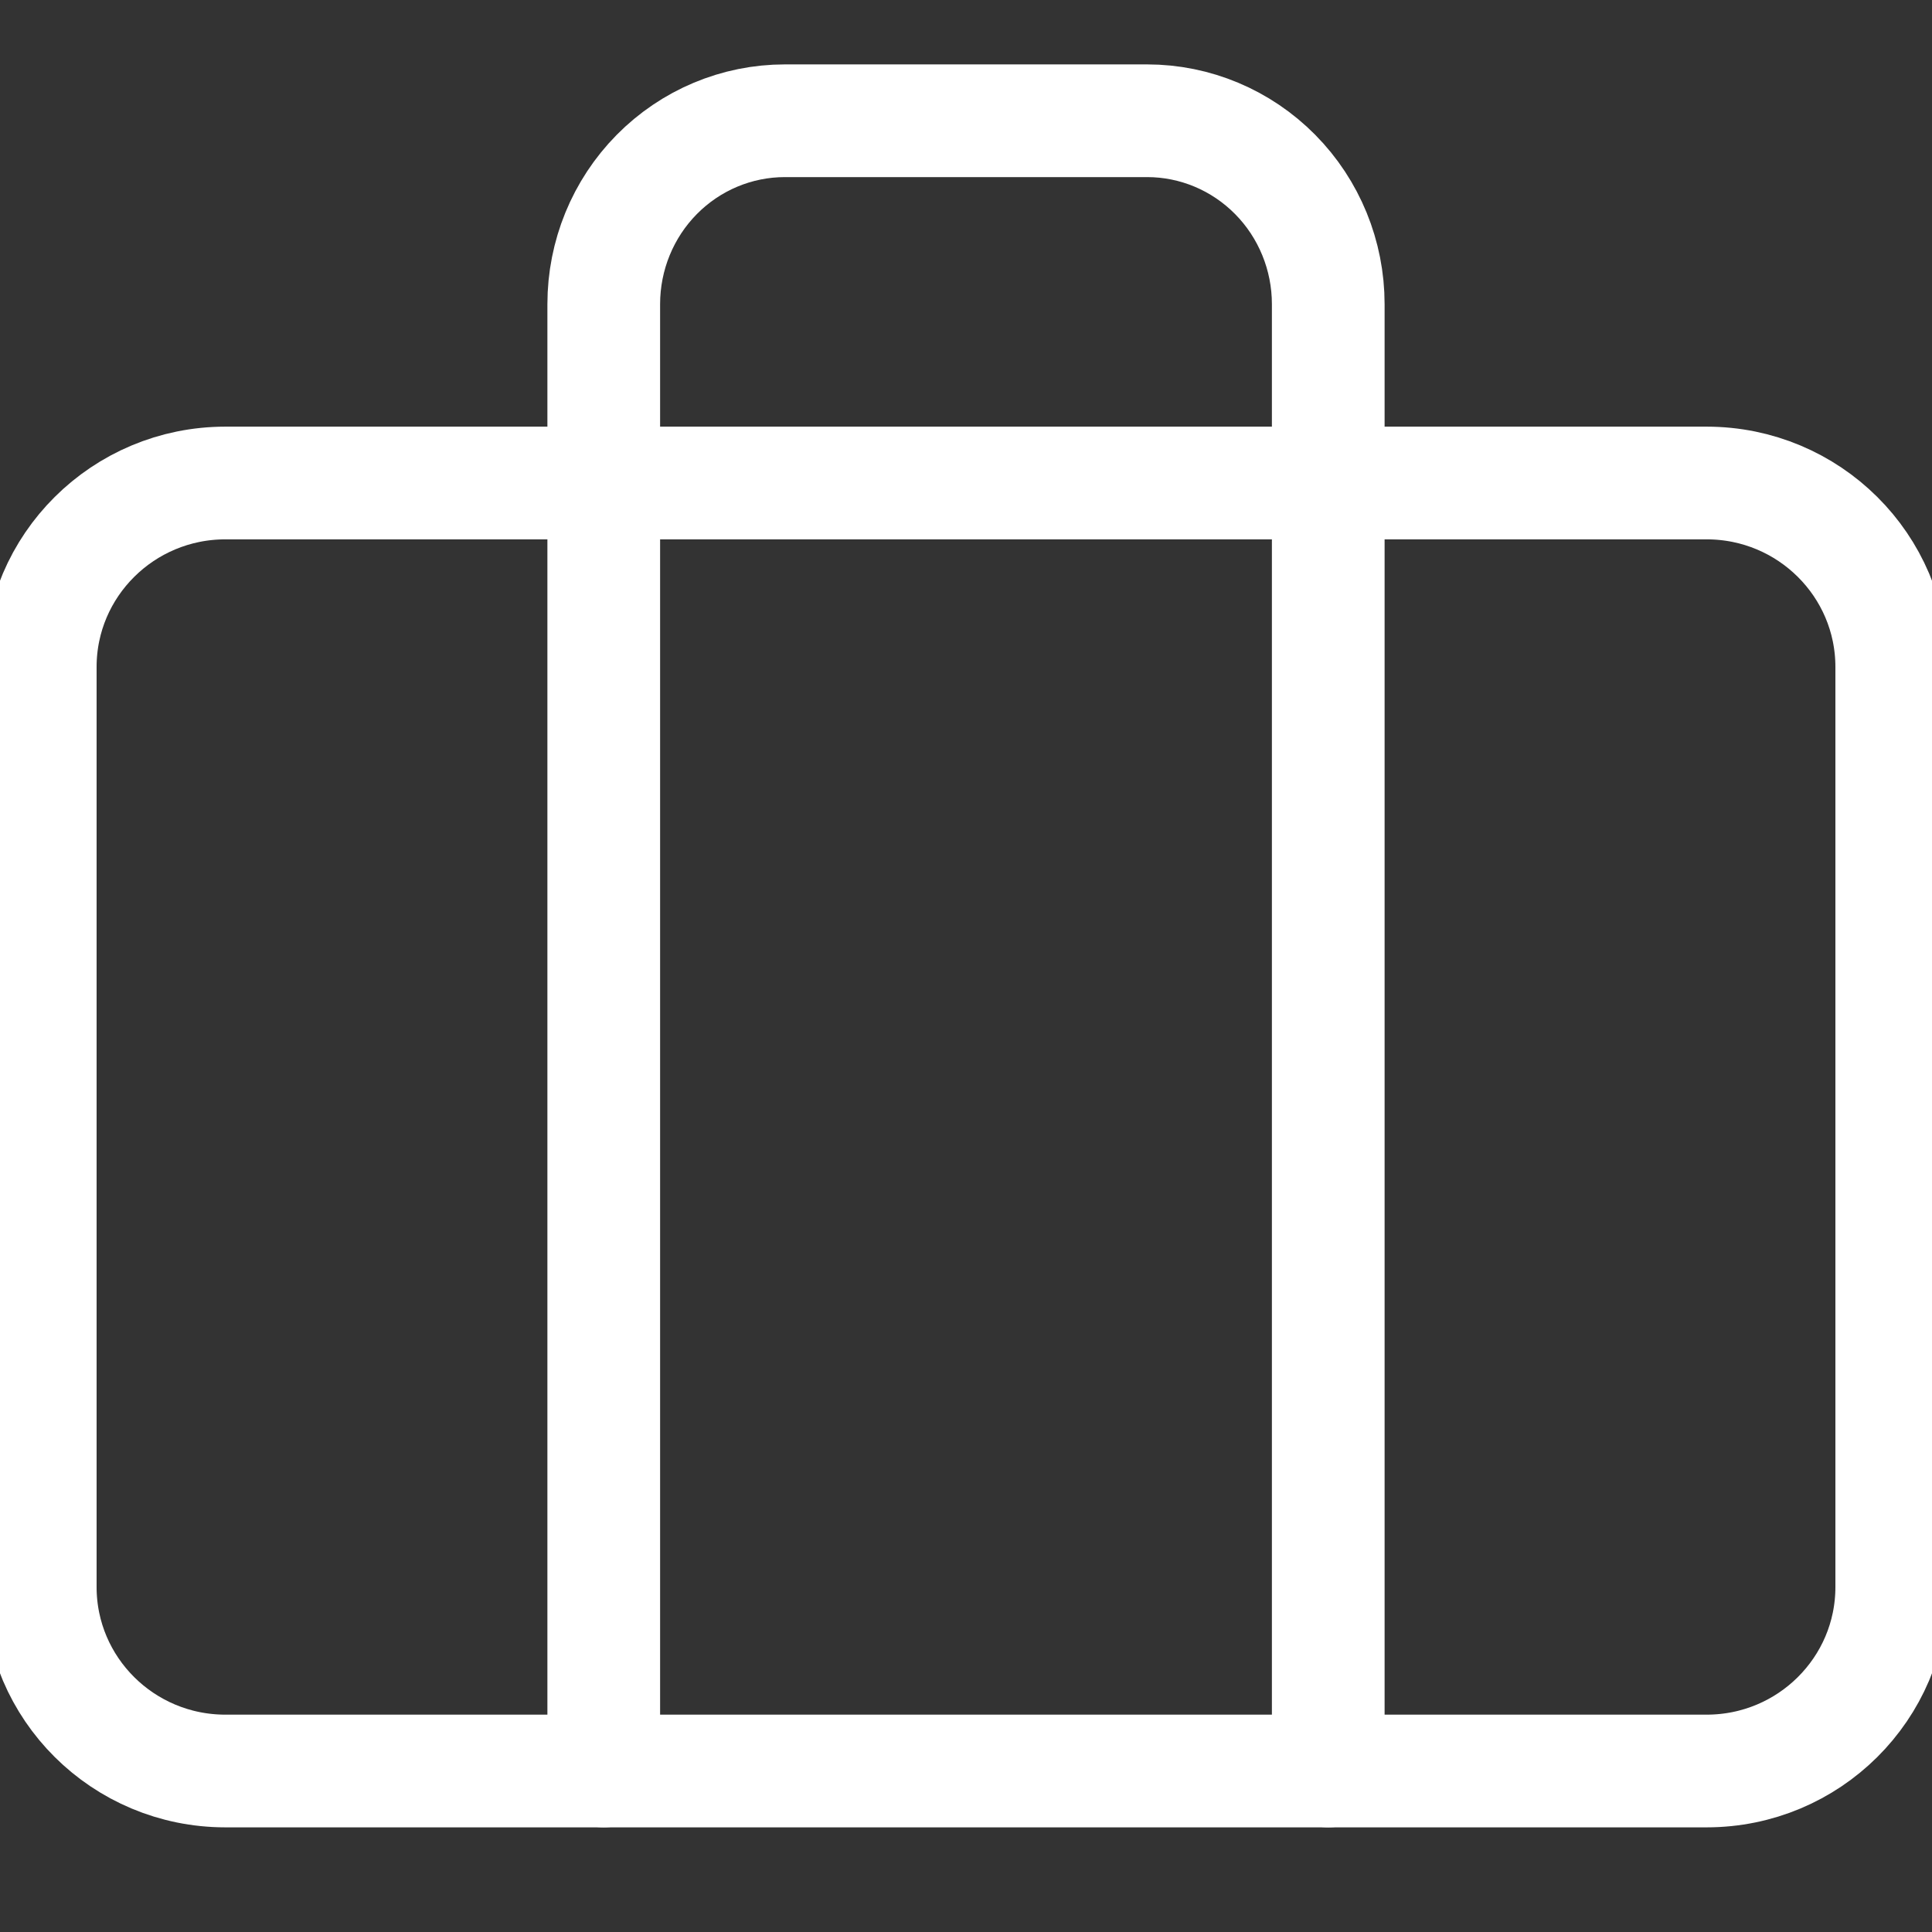 <svg xmlns="http://www.w3.org/2000/svg" width="48" height="48" fill="none"  xmlns:v="https://vecta.io/nano"><rect width="100%" height="100%" fill="#333333" stroke="none"/><g clip-path="url(#A)" stroke="#fff" stroke-width="2.8" stroke-linejoin="round"><path d="M42.4 12H5.6C3.06 12 1 14.047 1 16.571v22.857C1 41.953 3.06 44 5.6 44h36.8c2.541 0 4.6-2.047 4.6-4.571V16.571C47 14.047 44.941 12 42.4 12z"/><path d="M33 44V7.556c0-1.208-.474-2.367-1.318-3.221S29.694 3 28.5 3h-9c-1.194 0-2.338.48-3.182 1.334S15 6.347 15 7.556V44" stroke-linecap="round"/></g><defs><clipPath id="A"><path fill="#fff" d="M0 0h48v48H0z"/></clipPath></defs></svg>